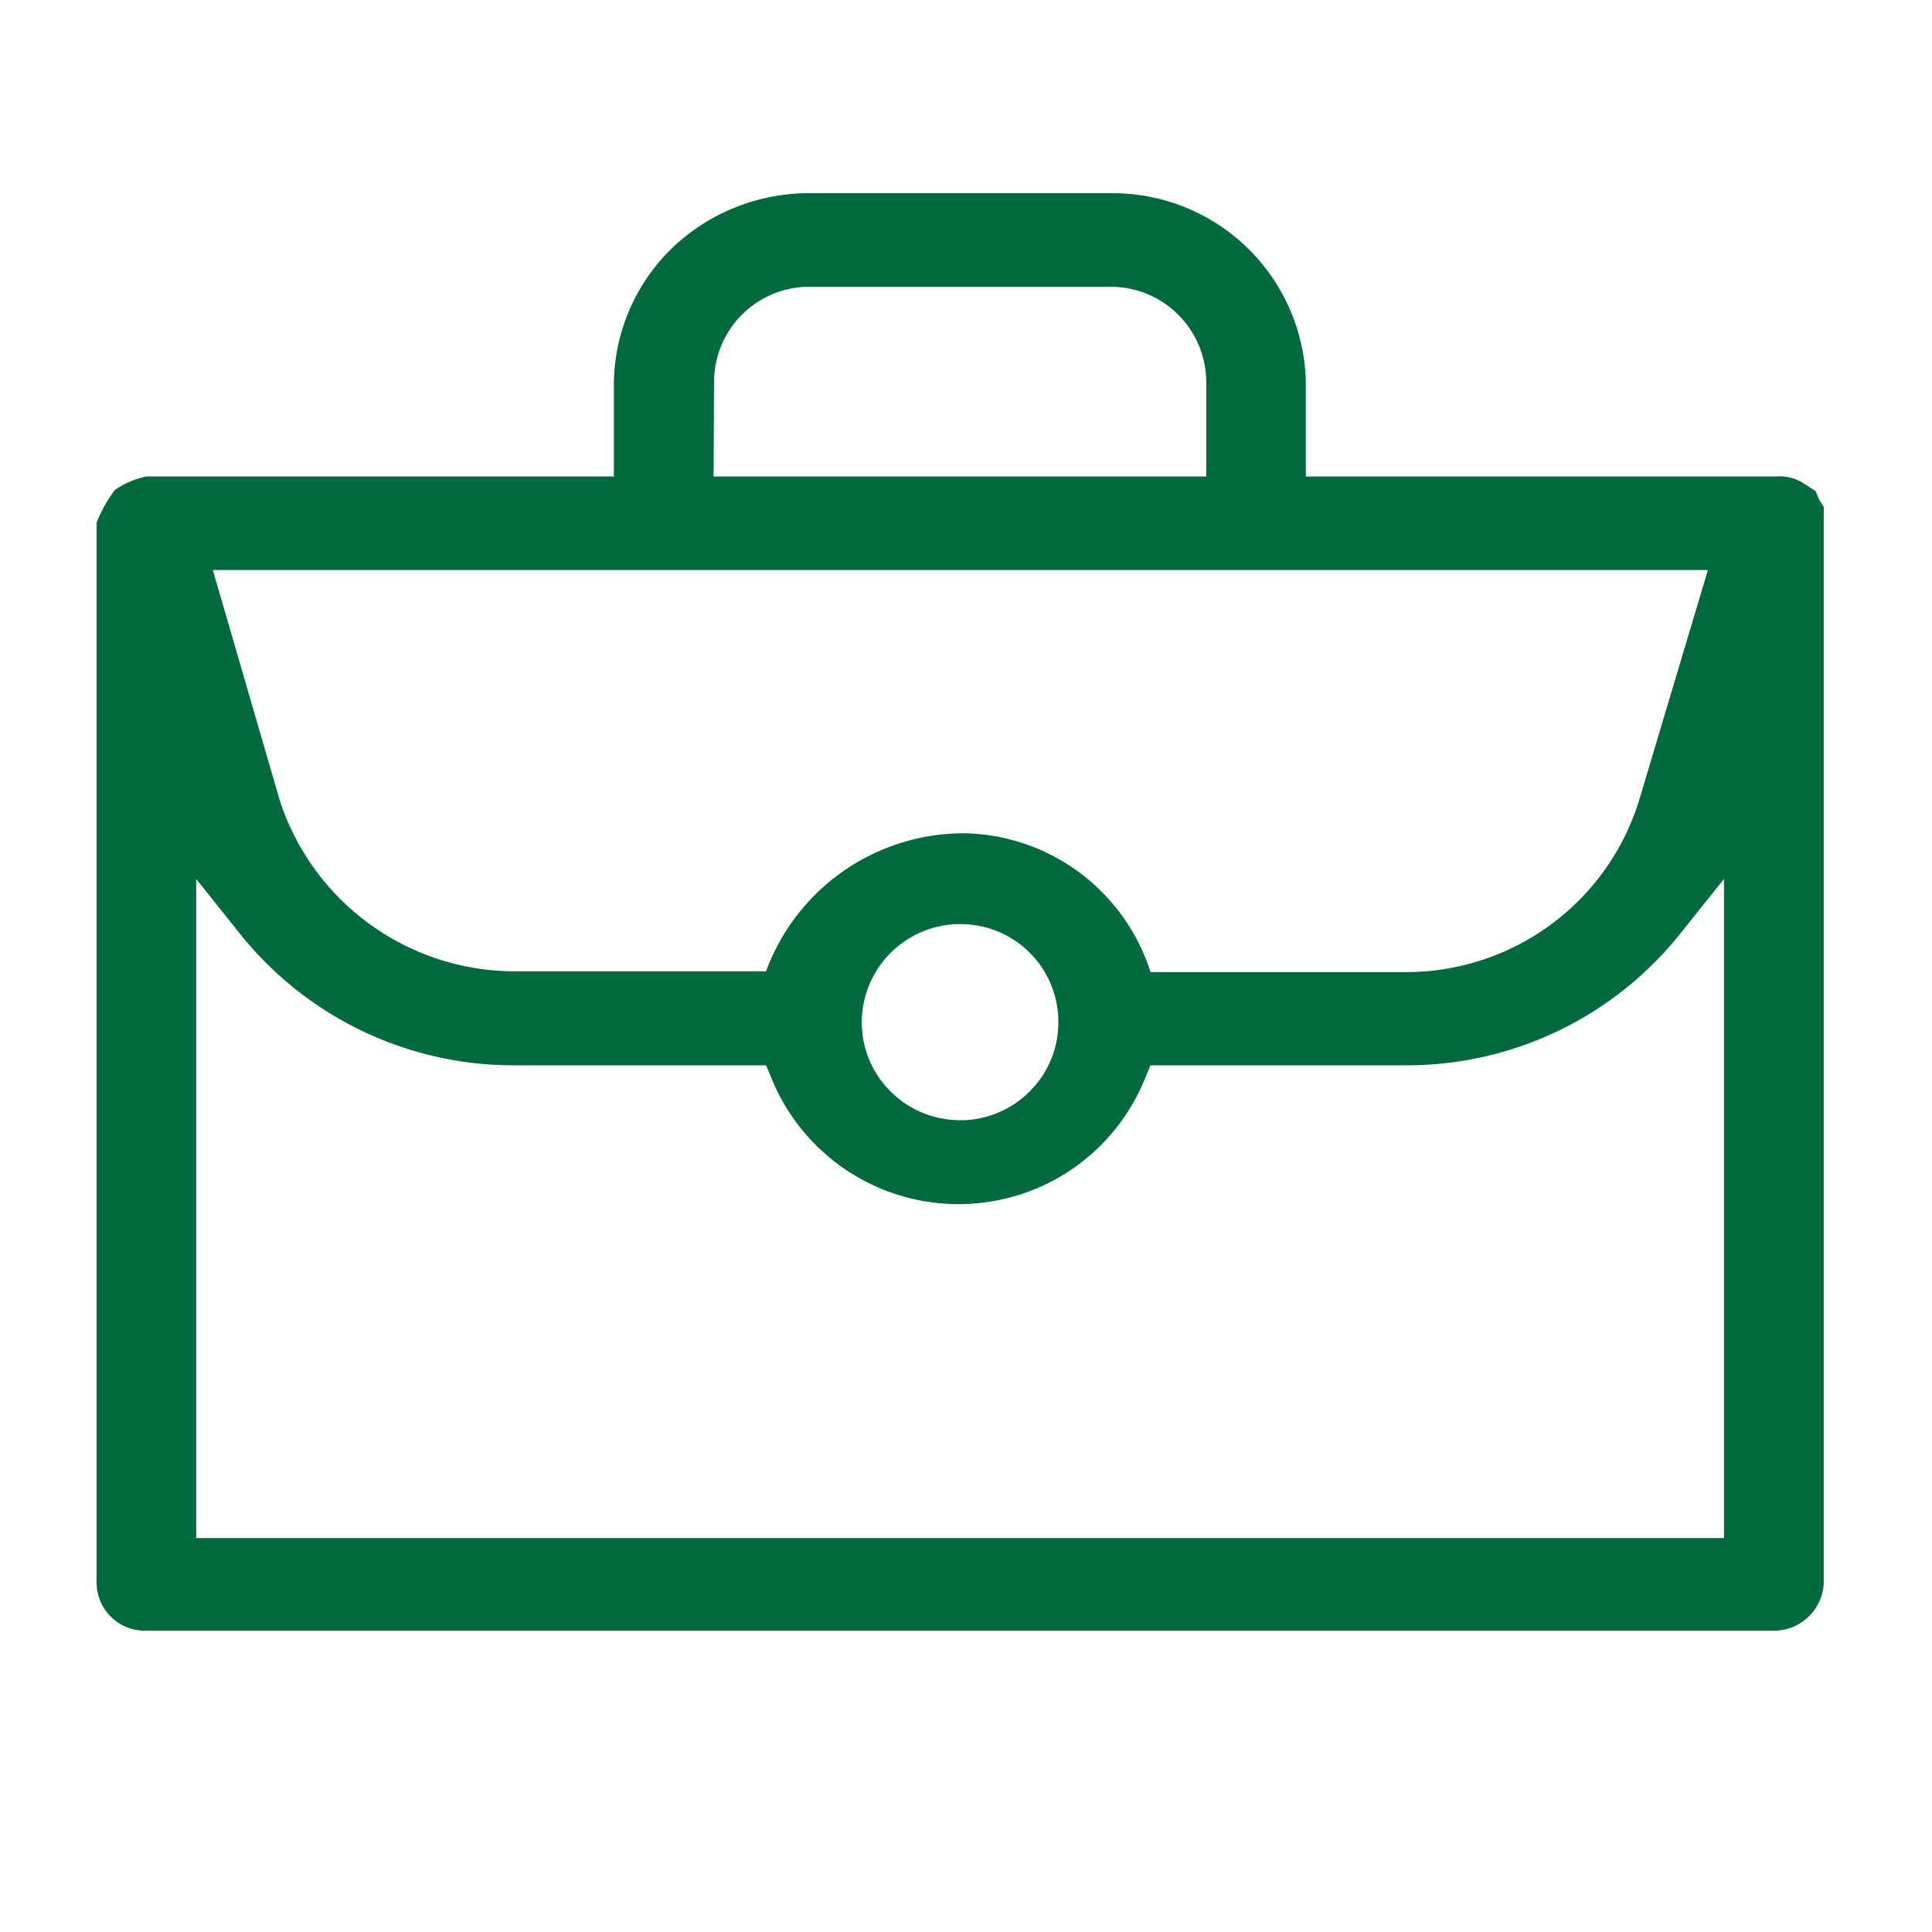 <svg xmlns="http://www.w3.org/2000/svg" width="20" height="20" viewBox="0 0 20 20"><defs><style>.a{fill:#fff;opacity:0;}.b{fill:#00693e;}</style></defs><g transform="translate(-793 -8)"><rect class="a" width="20" height="20" transform="translate(793 8)"/><path class="b" d="M-63.336,417.365v10.989a.5.5,0,0,0,.511.482h16.852a.517.517,0,0,0,.516-.488V417.273a.456.456,0,0,0,0-.074c0,.009-.022-.032-.045-.068l-.04-.092a.39.39,0,0,0-.05-.033l-.091-.059a.473.473,0,0,0-.278-.059h-4.857v-.982a2,2,0,0,0-2-1.951h-3.113a2.051,2.051,0,0,0-1.432.553,1.982,1.982,0,0,0-.618,1.4v.979H-62.82a.877.877,0,0,0-.327.141A1.438,1.438,0,0,0-63.336,417.365Zm6.392-1.465a.986.986,0,0,1,1.021-.976h3.058a.989.989,0,0,1,1.016.976v.988h-5.1Zm.538,6.11h-2.581a2.561,2.561,0,0,1-2.451-1.763l-.695-2.391h15.477l-.715,2.394a2.523,2.523,0,0,1-2.414,1.768h-2.641a2.063,2.063,0,0,0-1.919-1.437A2.182,2.182,0,0,0-56.406,422.01Zm3.025.476v.014a1,1,0,0,1-.266.722,1.011,1.011,0,0,1-.705.329H-54.4a1.013,1.013,0,0,1-.684-.266,1.006,1.006,0,0,1-.33-.7,1.019,1.019,0,0,1,.969-1.063h.026A1.011,1.011,0,0,1-53.381,422.486Zm6.892,5.391H-62.305v-6.823l.445.557a3.623,3.623,0,0,0,2.848,1.372h2.606l.065.155a2.09,2.09,0,0,0,2.725,1.124,2.076,2.076,0,0,0,1.125-1.124l.065-.155h2.643a3.619,3.619,0,0,0,2.848-1.372l.446-.558Z" transform="translate(857.336 -403.955)"/></g></svg>